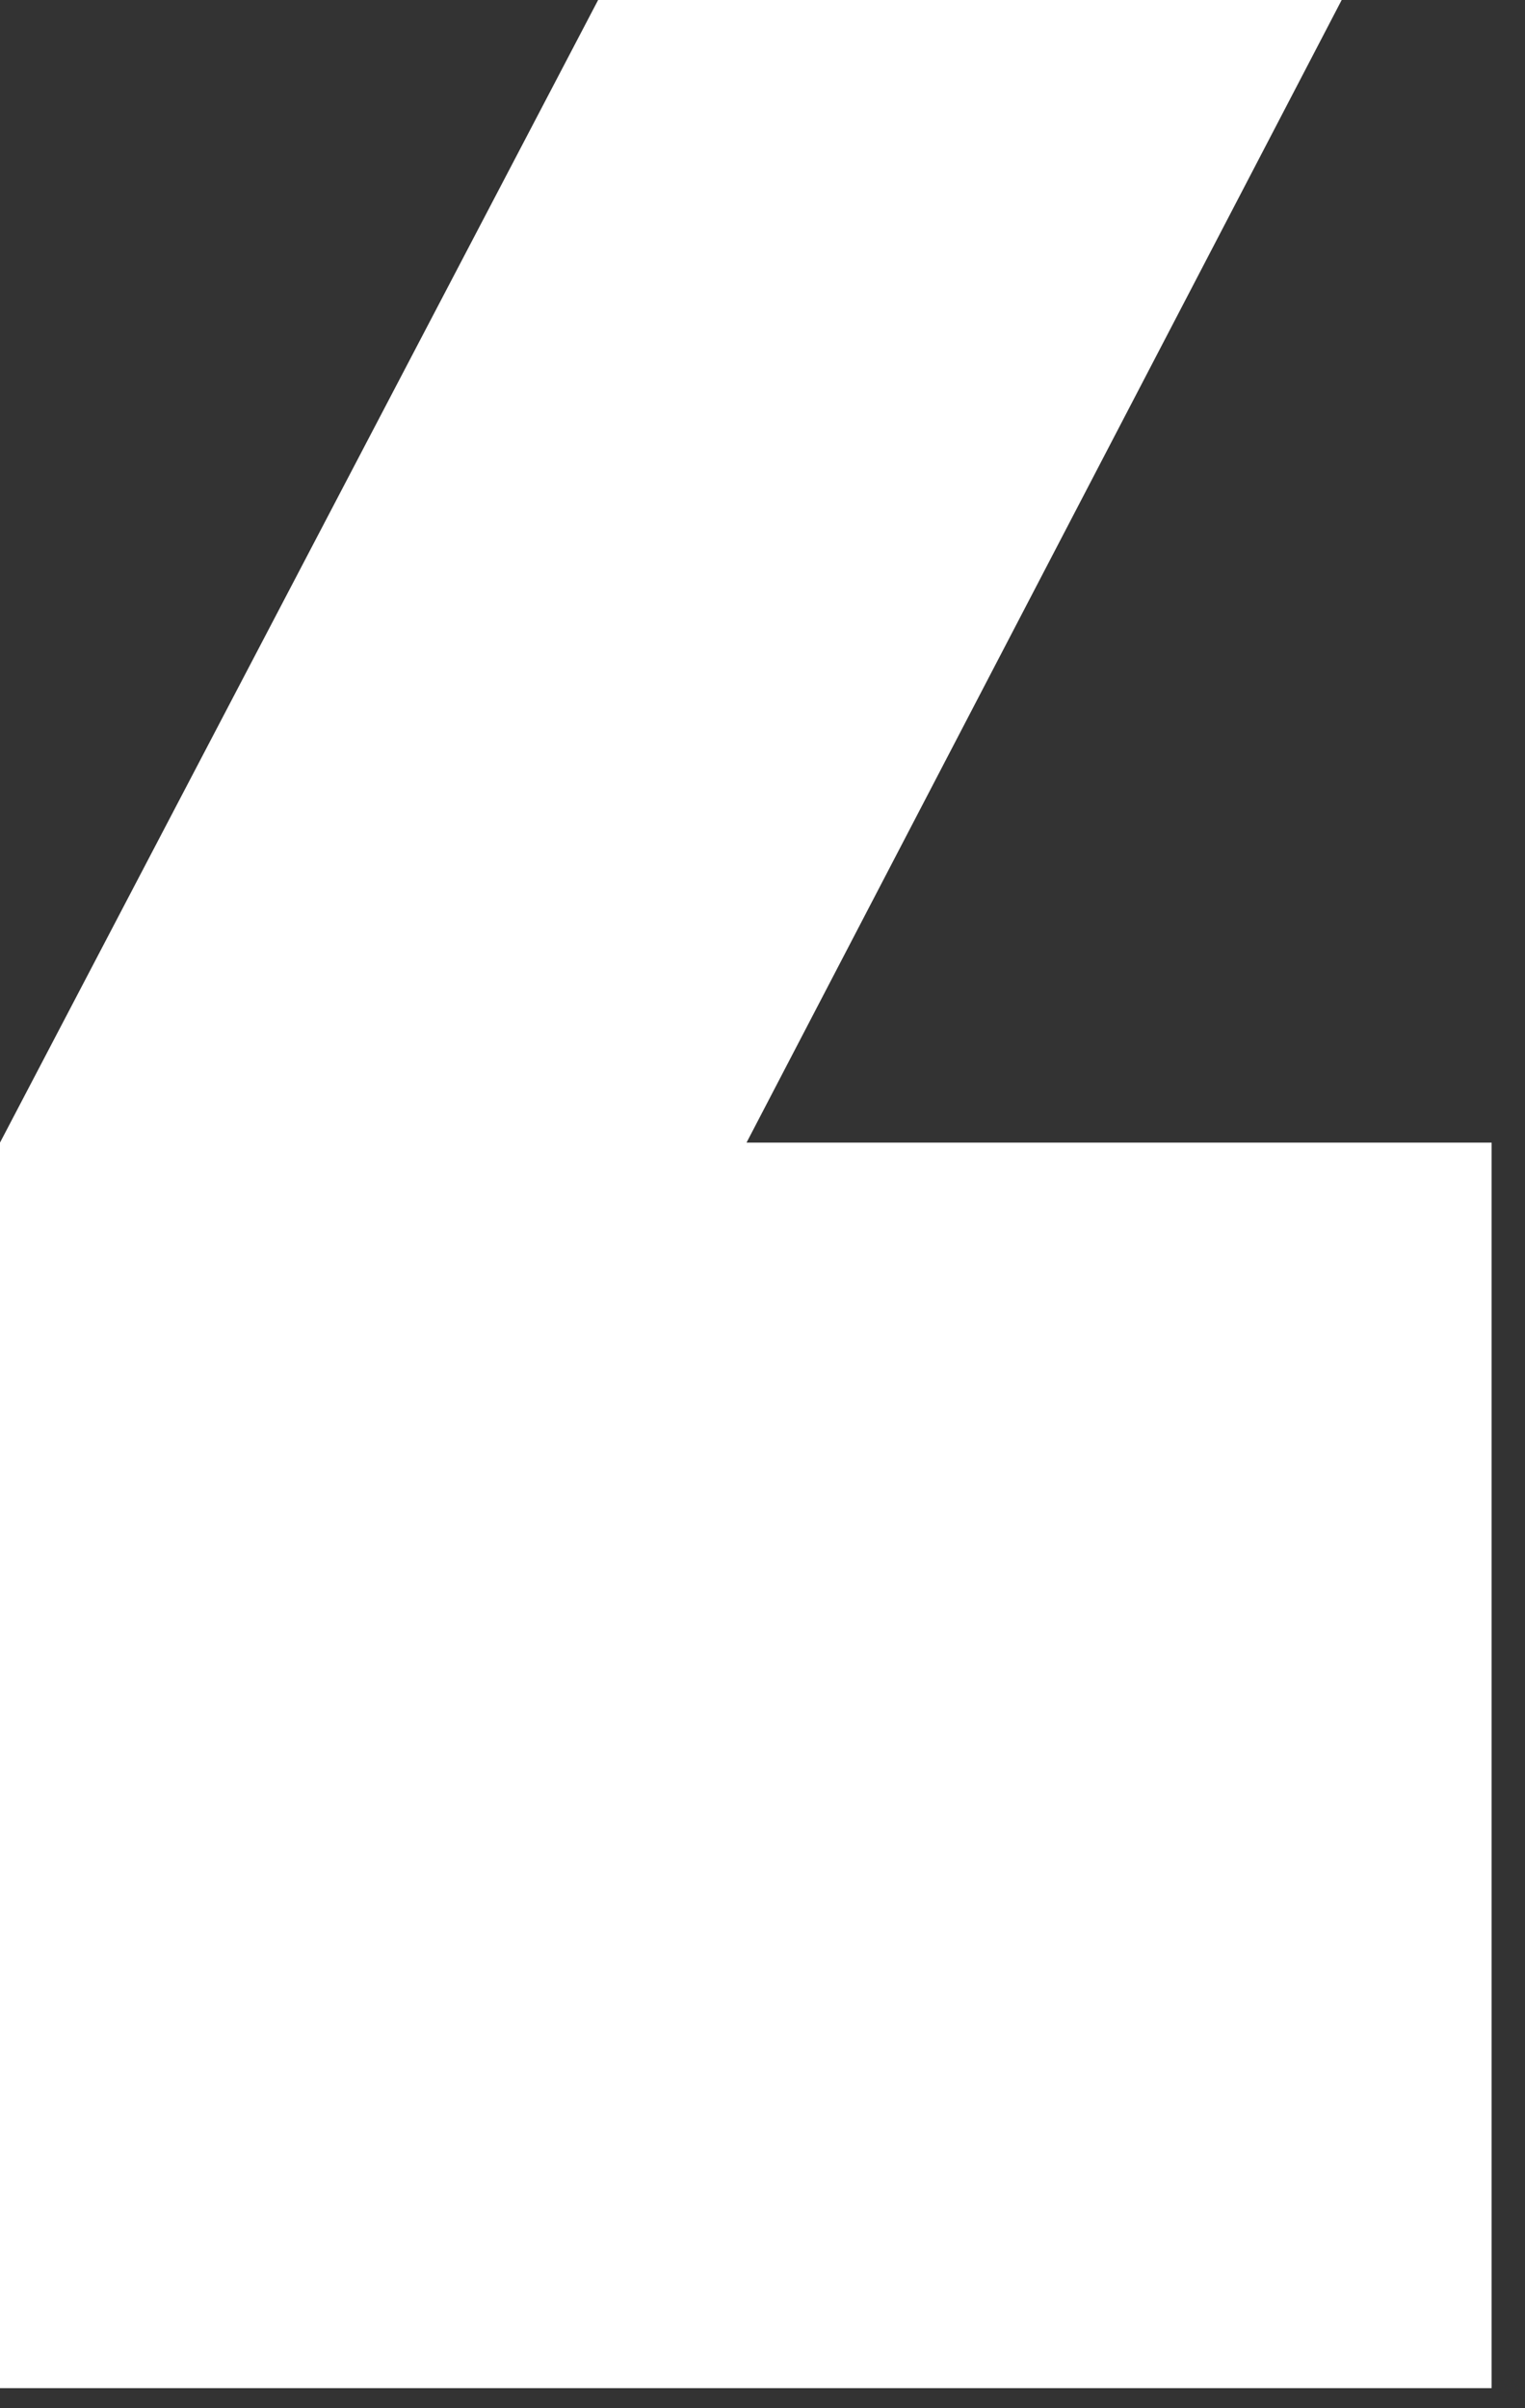 <svg width="38" height="60" viewBox="0 0 38 60" fill="none" xmlns="http://www.w3.org/2000/svg">
<rect x="0" y="0" width="38" height="60" fill="#333333" stroke="none"/>
<path d="M37.168 59.5L-0 59.5V28.468L14.904 -2.28882e-05H33.432L18.602 28.468H37.168V59.5Z" fill="white"/>
</svg>
